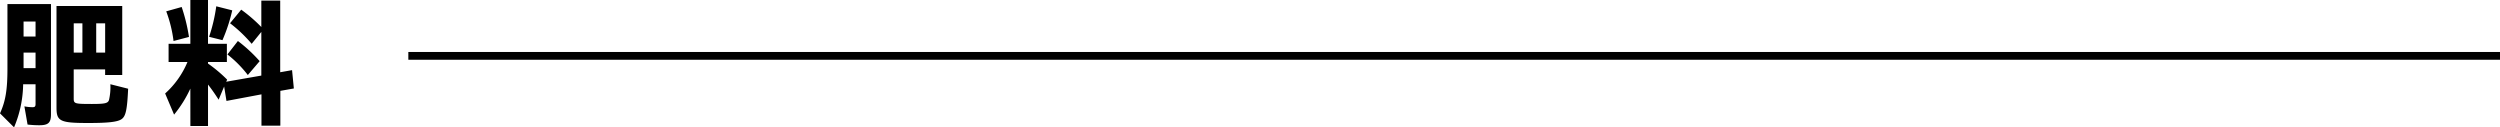 <svg xmlns="http://www.w3.org/2000/svg" width="643.03" height="32.756" viewBox="0 0 643.03 32.756">
  <g id="グループ_11635" data-name="グループ 11635" transform="translate(-328.167 -3808.045)">
    <g id="グループ_1831" data-name="グループ 1831">
      <g id="グループ_772" data-name="グループ 772" transform="translate(-7000)">
        <path id="パス_5107" data-name="パス 5107" d="M7328.167,3837.2c1.417-3.1,1.914-6.048,1.914-11.483v-16.63h11.2v28.365c0,2.159-.673,2.807-3.012,2.807a25.429,25.429,0,0,1-3.014-.179l-.815-4.68a11.245,11.245,0,0,0,2.092.216c.6,0,.78-.18.78-.828v-5.076h-3.191a29.4,29.4,0,0,1-2.339,11.087Zm9.145-19.762v-3.852h-3.084v3.852Zm0,8.135v-3.995h-3.084v3.995Zm5.387,10.186v-26.168h16.908v17.745h-4.4V3825.9h-8.082v7.487c0,1.332.284,1.4,4.714,1.4,3.332,0,4.077-.18,4.36-1.008a14.7,14.7,0,0,0,.355-4.068l4.572,1.153c-.248,5.363-.6,7.054-1.666,7.81-.992.72-3.367,1.008-8.507,1.008C7343.656,3839.685,7342.7,3839.253,7342.7,3835.761Zm6.664-14.181v-7.524h-2.233v7.524Zm5.849,0v-7.524h-2.3v7.524Z"/>
        <path id="パス_5108" data-name="パス 5108" d="M7377.126,3830.831a30.89,30.89,0,0,1-4.183,6.695l-2.3-5.436a22.467,22.467,0,0,0,5.742-8.1h-4.856v-4.679h5.6v-11.267h4.537v11.267h4.856v4.679h-4.856v.4a36.3,36.3,0,0,1,4.927,4.14l-.248.54,9.039-1.584v-11.231l-2.482,3.06a35.631,35.631,0,0,0-5.565-5.292l2.872-3.491a38.519,38.519,0,0,1,5.175,4.464v-6.8h4.856v18.43l3.048-.54.461,4.715-3.474.612v8.963h-4.856v-8.063l-9,1.692-.6-3.707-1.417,3.383c-1.064-1.656-1.809-2.7-2.73-3.887v10.654h-4.537Zm-6.2-19.871,3.97-1.115a45.775,45.775,0,0,1,1.878,7.7l-3.97,1.044A33.3,33.3,0,0,0,7370.923,3810.96Zm11.024,6.552a42.748,42.748,0,0,0,1.843-7.847l4.111,1.043a43.46,43.46,0,0,1-2.516,7.667Zm4.714,4.535,2.694-3.455a38.98,38.98,0,0,1,5.6,5.183l-3.049,3.563A29.463,29.463,0,0,0,7386.661,3822.047Z"/>
      </g>
    </g>
    <line id="線_114" data-name="線 114" x1="538" transform="translate(433.197 3822.414)" fill="none" stroke="#000" stroke-miterlimit="10" stroke-width="2"/>
  </g>
</svg>
